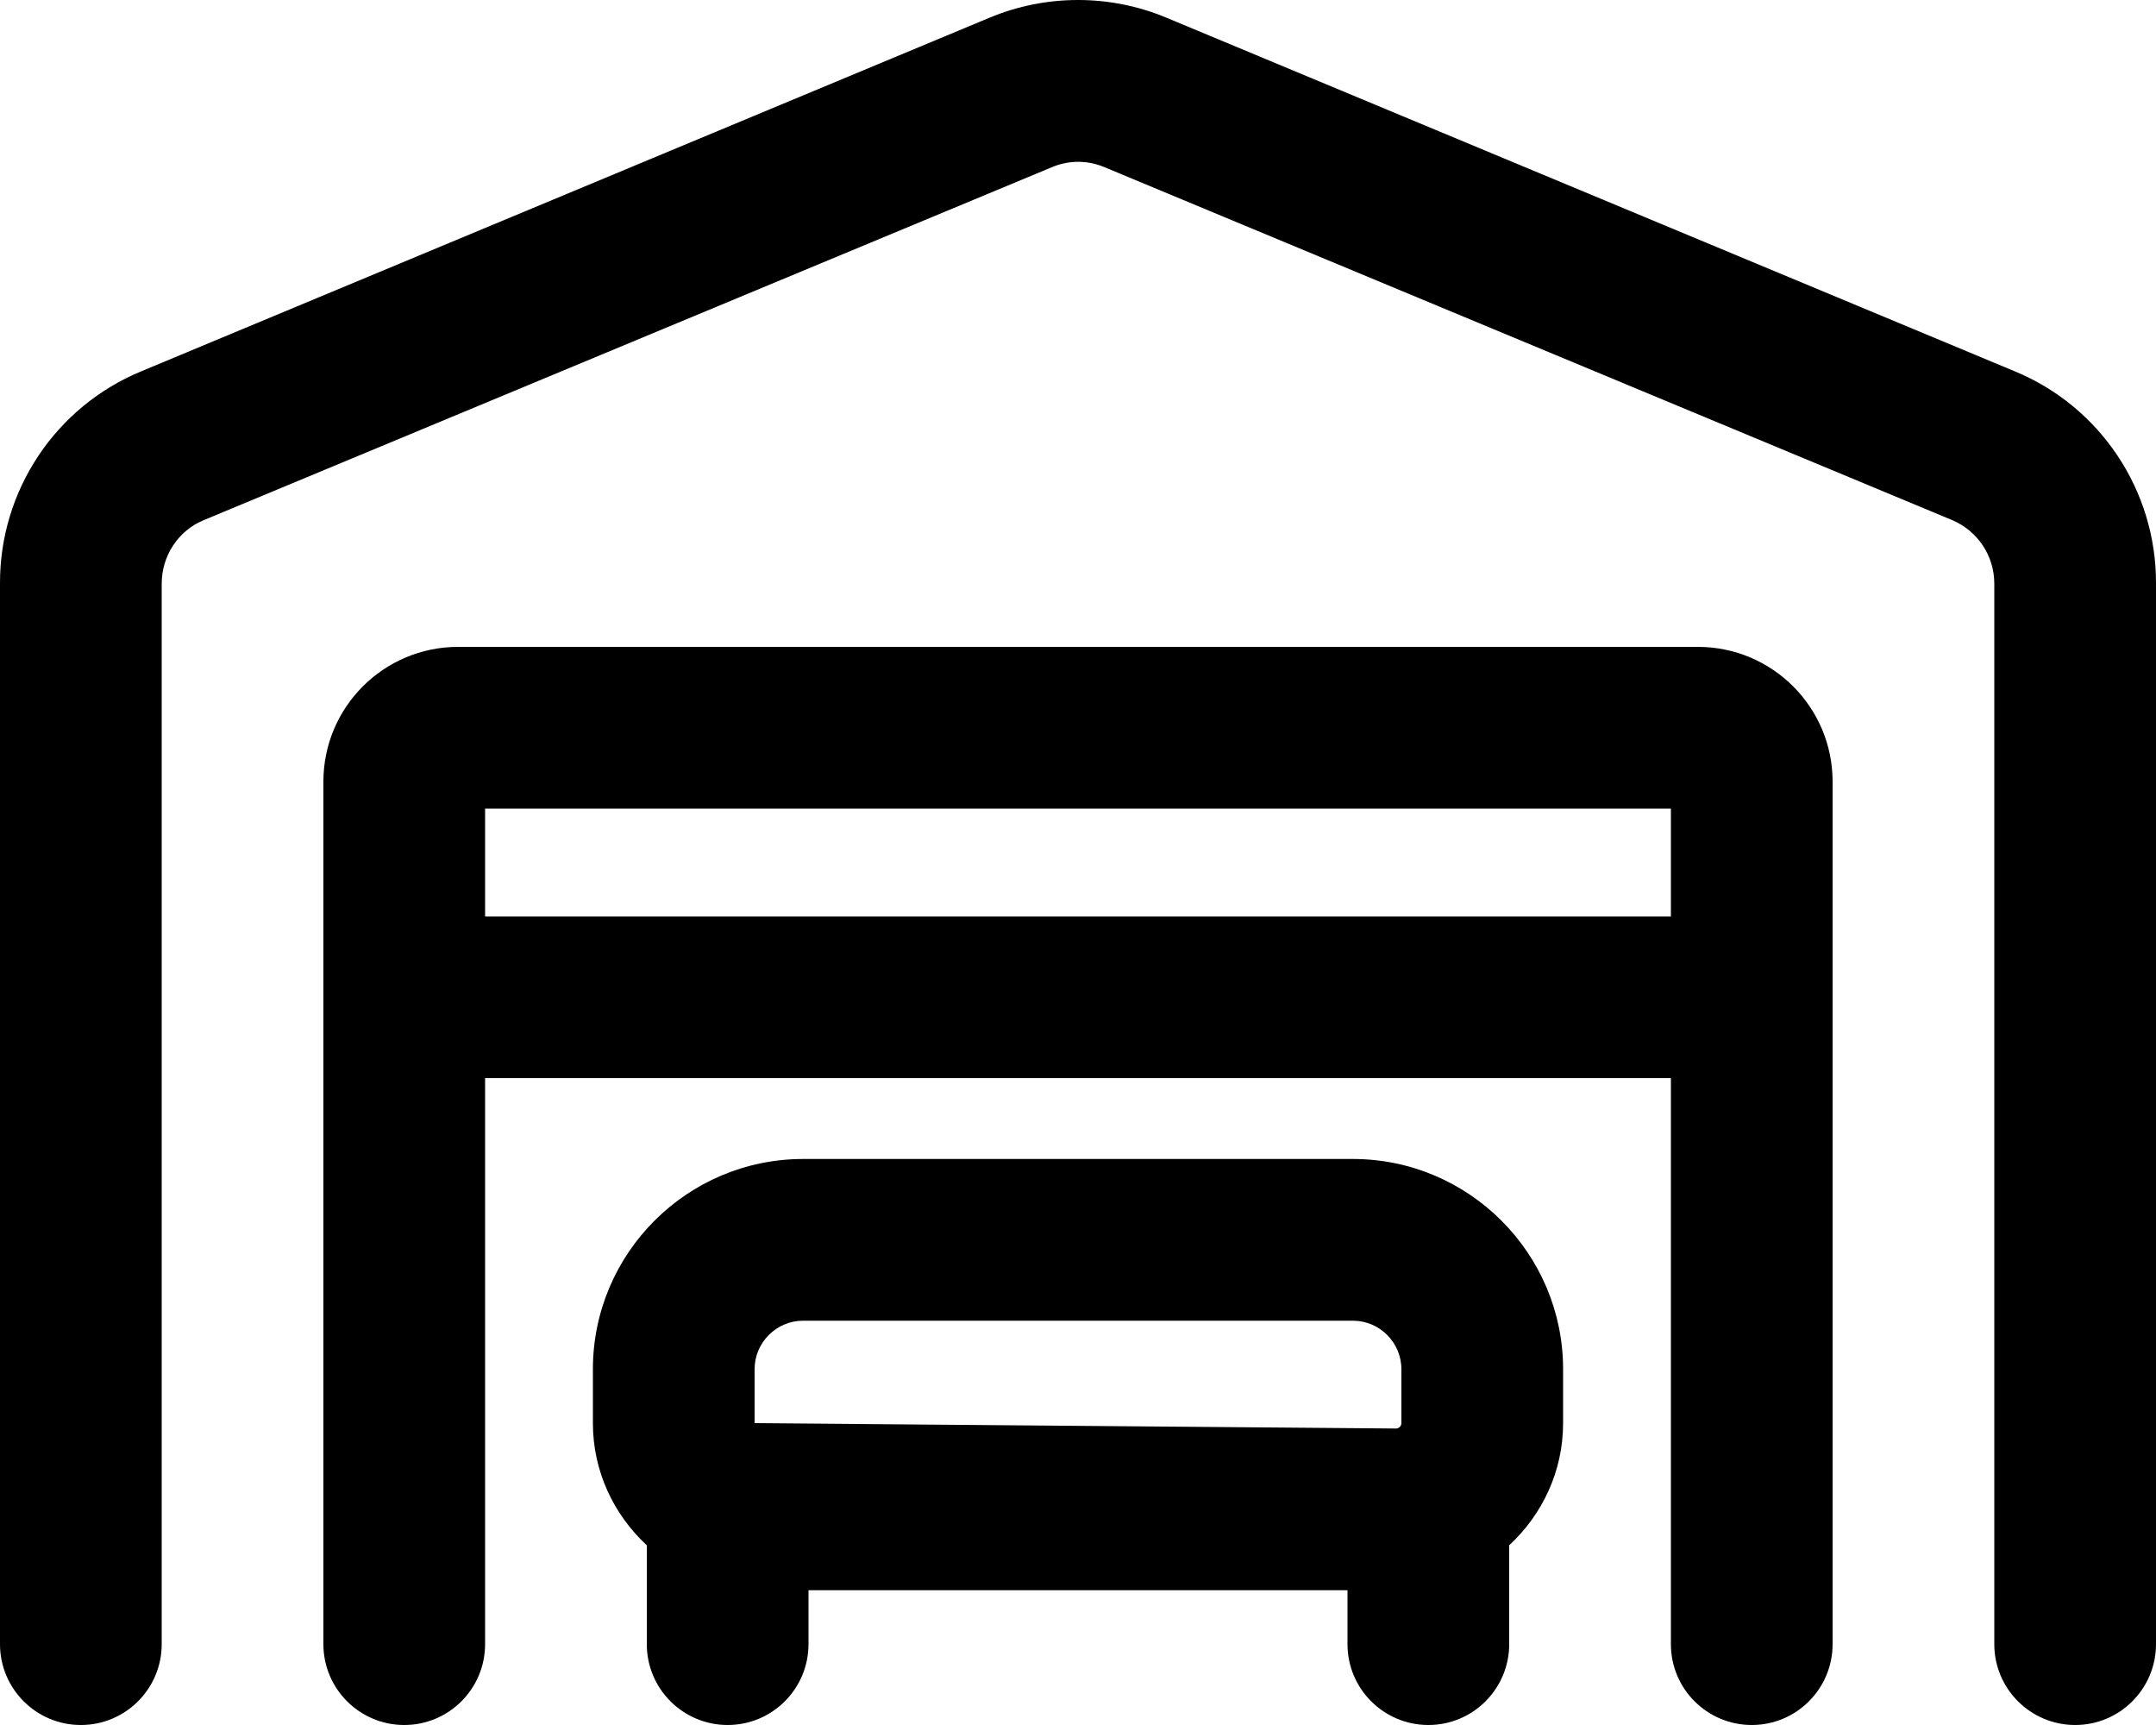 <svg xmlns="http://www.w3.org/2000/svg" viewBox="0 0 640 512"><!-- Font Awesome Pro 6.0.0-alpha2 by @fontawesome - https://fontawesome.com License - https://fontawesome.com/license (Commercial License) --><path d="M597.874 110.125L346.249 5.25C329.499 -1.75 310.499 -1.75 293.749 5.25L42.126 110.125C16.501 120.625 -0.124 145.625 0.001 173.25V488C0.001 501.254 10.745 512 24.001 512C37.255 512 48.001 501.254 48.001 488V173.25C48.001 165 52.876 157.5 60.501 154.375L312.249 49.625C317.249 47.5 322.874 47.5 327.874 49.625L579.499 154.375C587.124 157.625 591.999 165 591.999 173.25V488C591.999 501.254 602.745 512 615.999 512C629.255 512 639.999 501.254 639.999 488V173.25C640.124 145.625 623.499 120.625 597.874 110.125ZM503.999 192H135.999C113.909 192 95.999 209.908 95.999 232V488C95.999 501.254 106.745 512 119.999 512C133.255 512 143.999 501.254 143.999 488V320H495.999V488C495.999 501.254 506.745 512 519.999 512C533.255 512 543.999 501.254 543.999 488V232C543.999 209.908 526.091 192 503.999 192ZM495.999 272H143.999V240H495.999V272ZM401.592 344H238.405C203.999 344 175.999 372 175.999 406.406V422.406C175.999 436.756 182.221 449.596 191.999 458.66V488C191.999 501.254 202.745 512 215.999 512S239.999 501.254 239.999 488V472H399.999V488C399.999 501.254 410.745 512 423.999 512S447.999 501.254 447.999 488V458.66C457.776 449.596 463.999 436.756 463.999 422.406V406.406C463.999 372 435.999 344 401.592 344ZM415.999 422.406C415.999 423.266 415.264 424 414.405 424L223.999 422.406V406.406C223.999 398.469 230.467 392 238.405 392H401.592C409.53 392 415.999 398.469 415.999 406.406V422.406Z"/></svg>